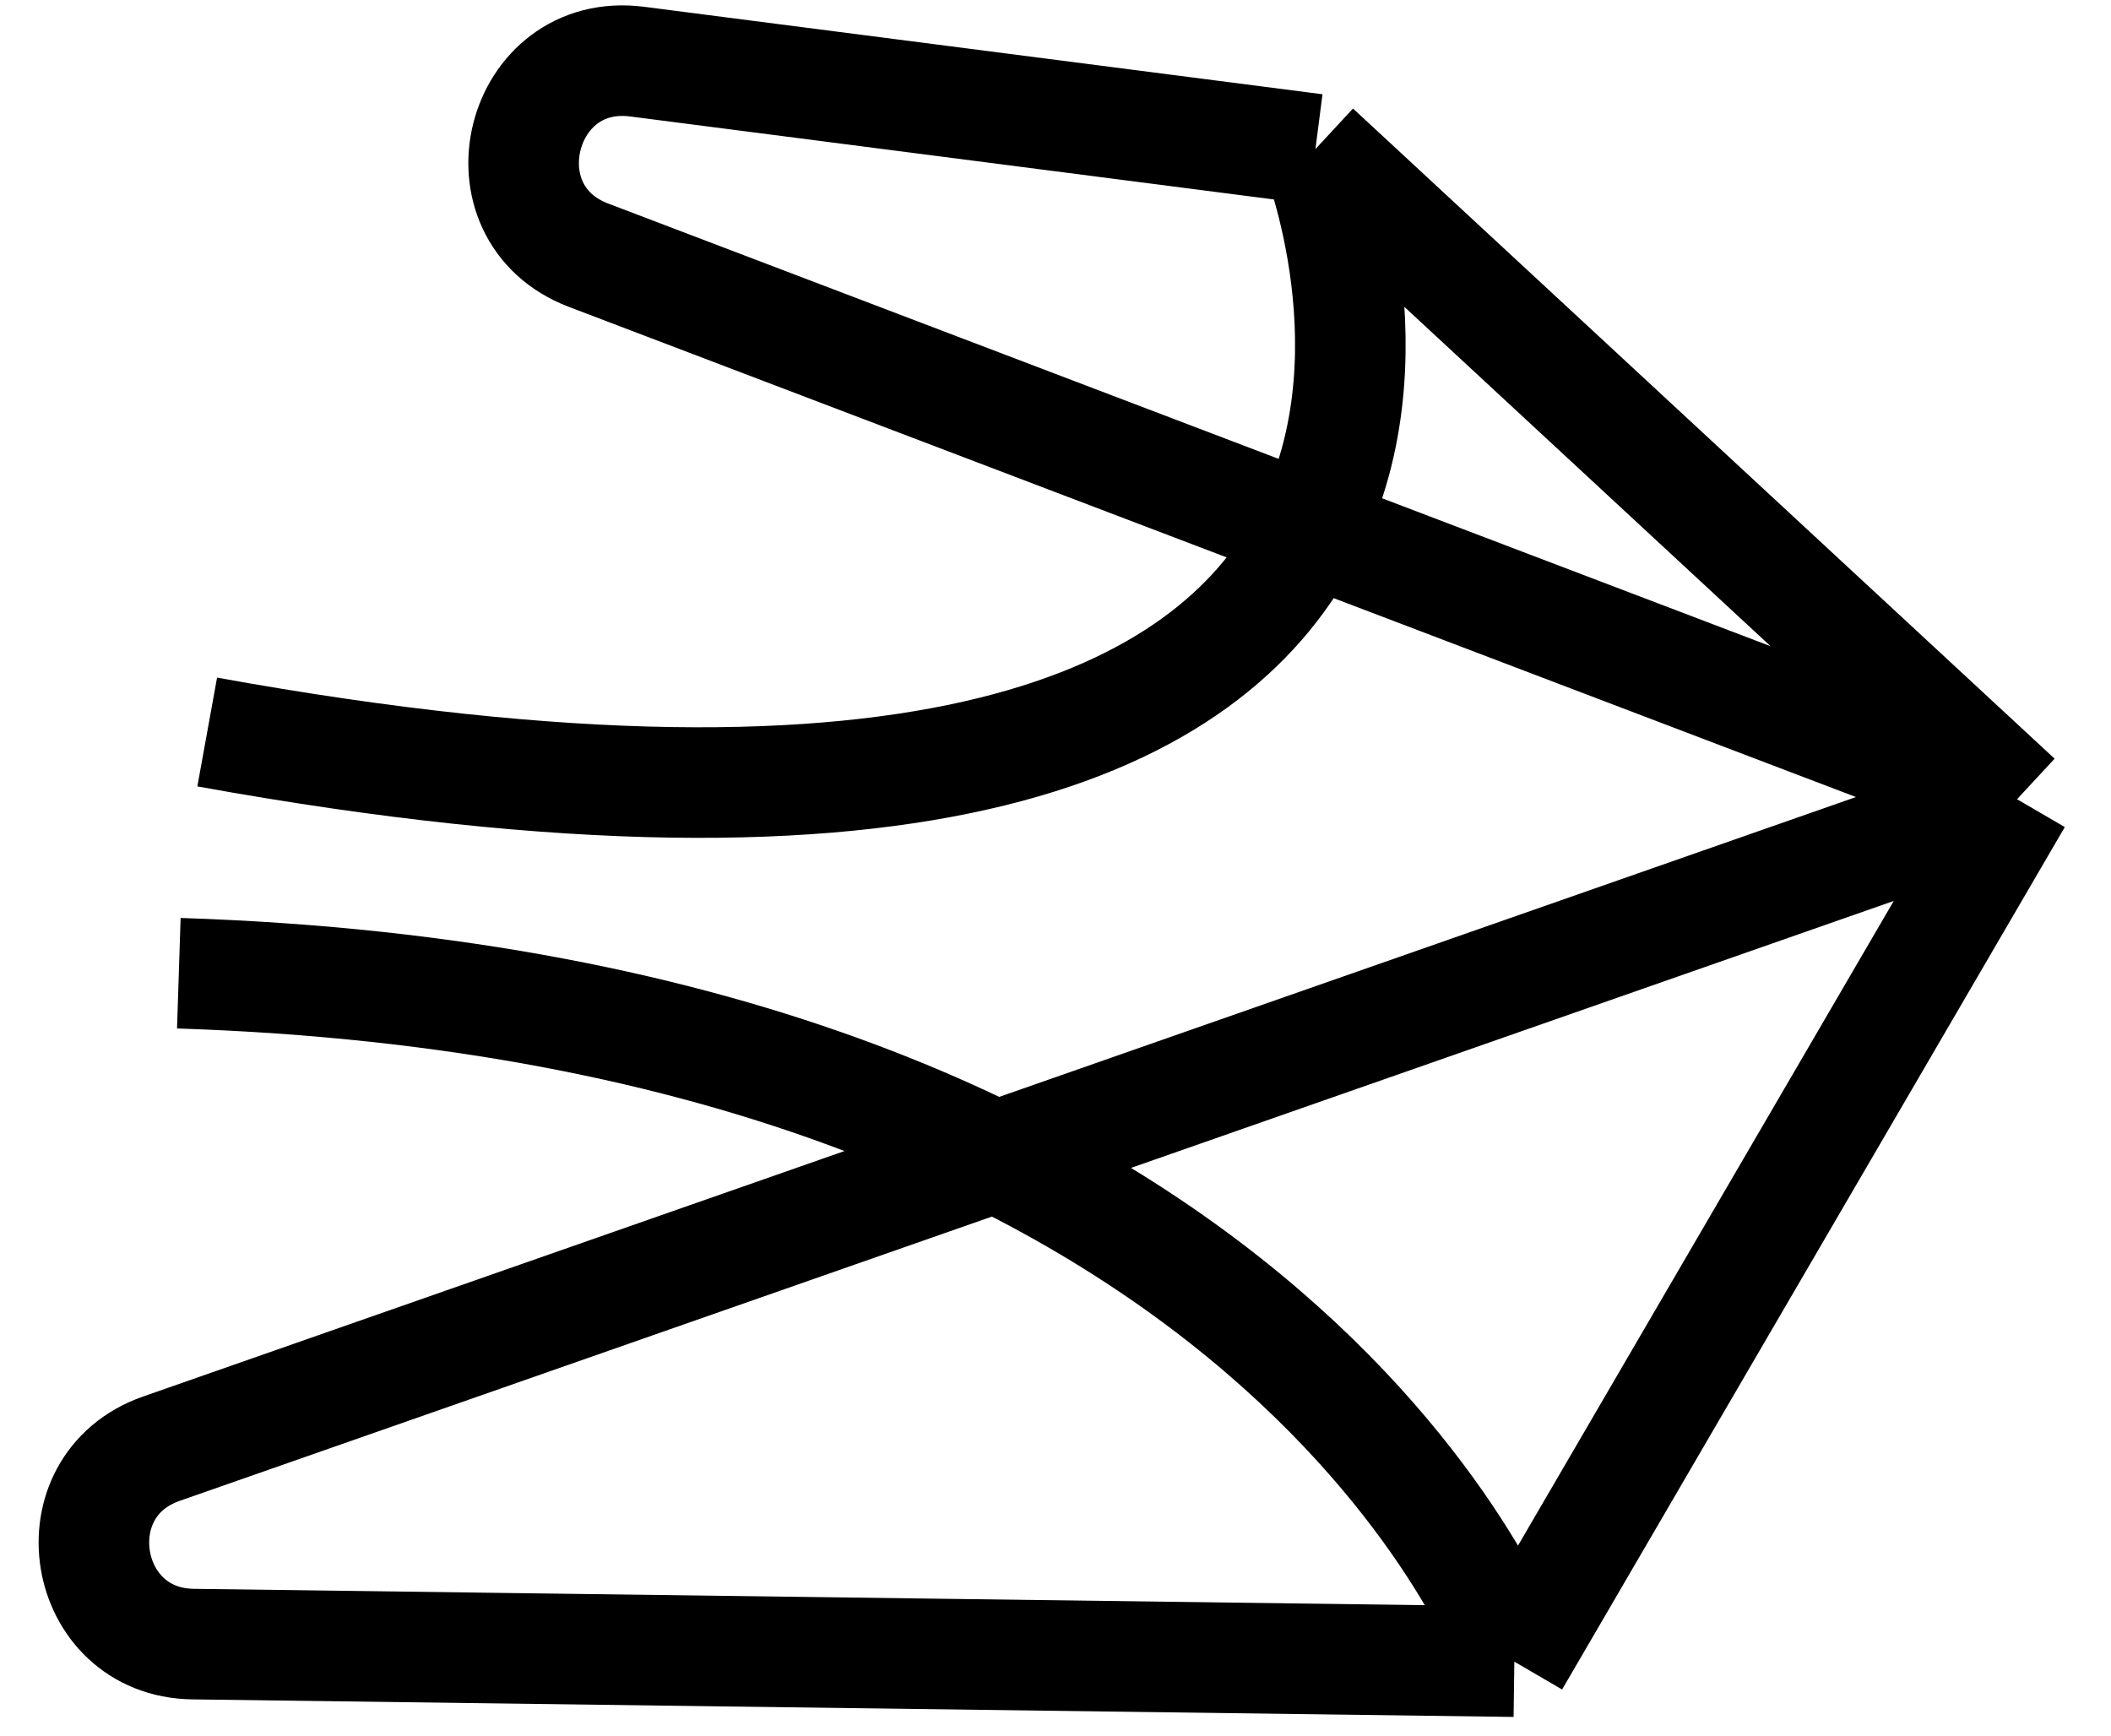<svg width="45" height="37" viewBox="0 0 45 37" fill="none" xmlns="http://www.w3.org/2000/svg">
<path d="M28.041 3.178L13.584 1.314C11.066 0.989 10.175 4.538 12.547 5.441L42.997 17.038M28.041 3.178L42.997 17.038M28.041 3.178C28.041 3.178 35.31 21.202 4.417 15.605M32.281 35.423L42.997 17.038M32.281 35.423L4.117 35.049C1.722 35.017 1.177 31.675 3.438 30.884L42.997 17.038M32.281 35.423C32.281 35.423 27.435 21.512 3.812 20.747" stroke="black" stroke-width="2.357"/>
</svg>
